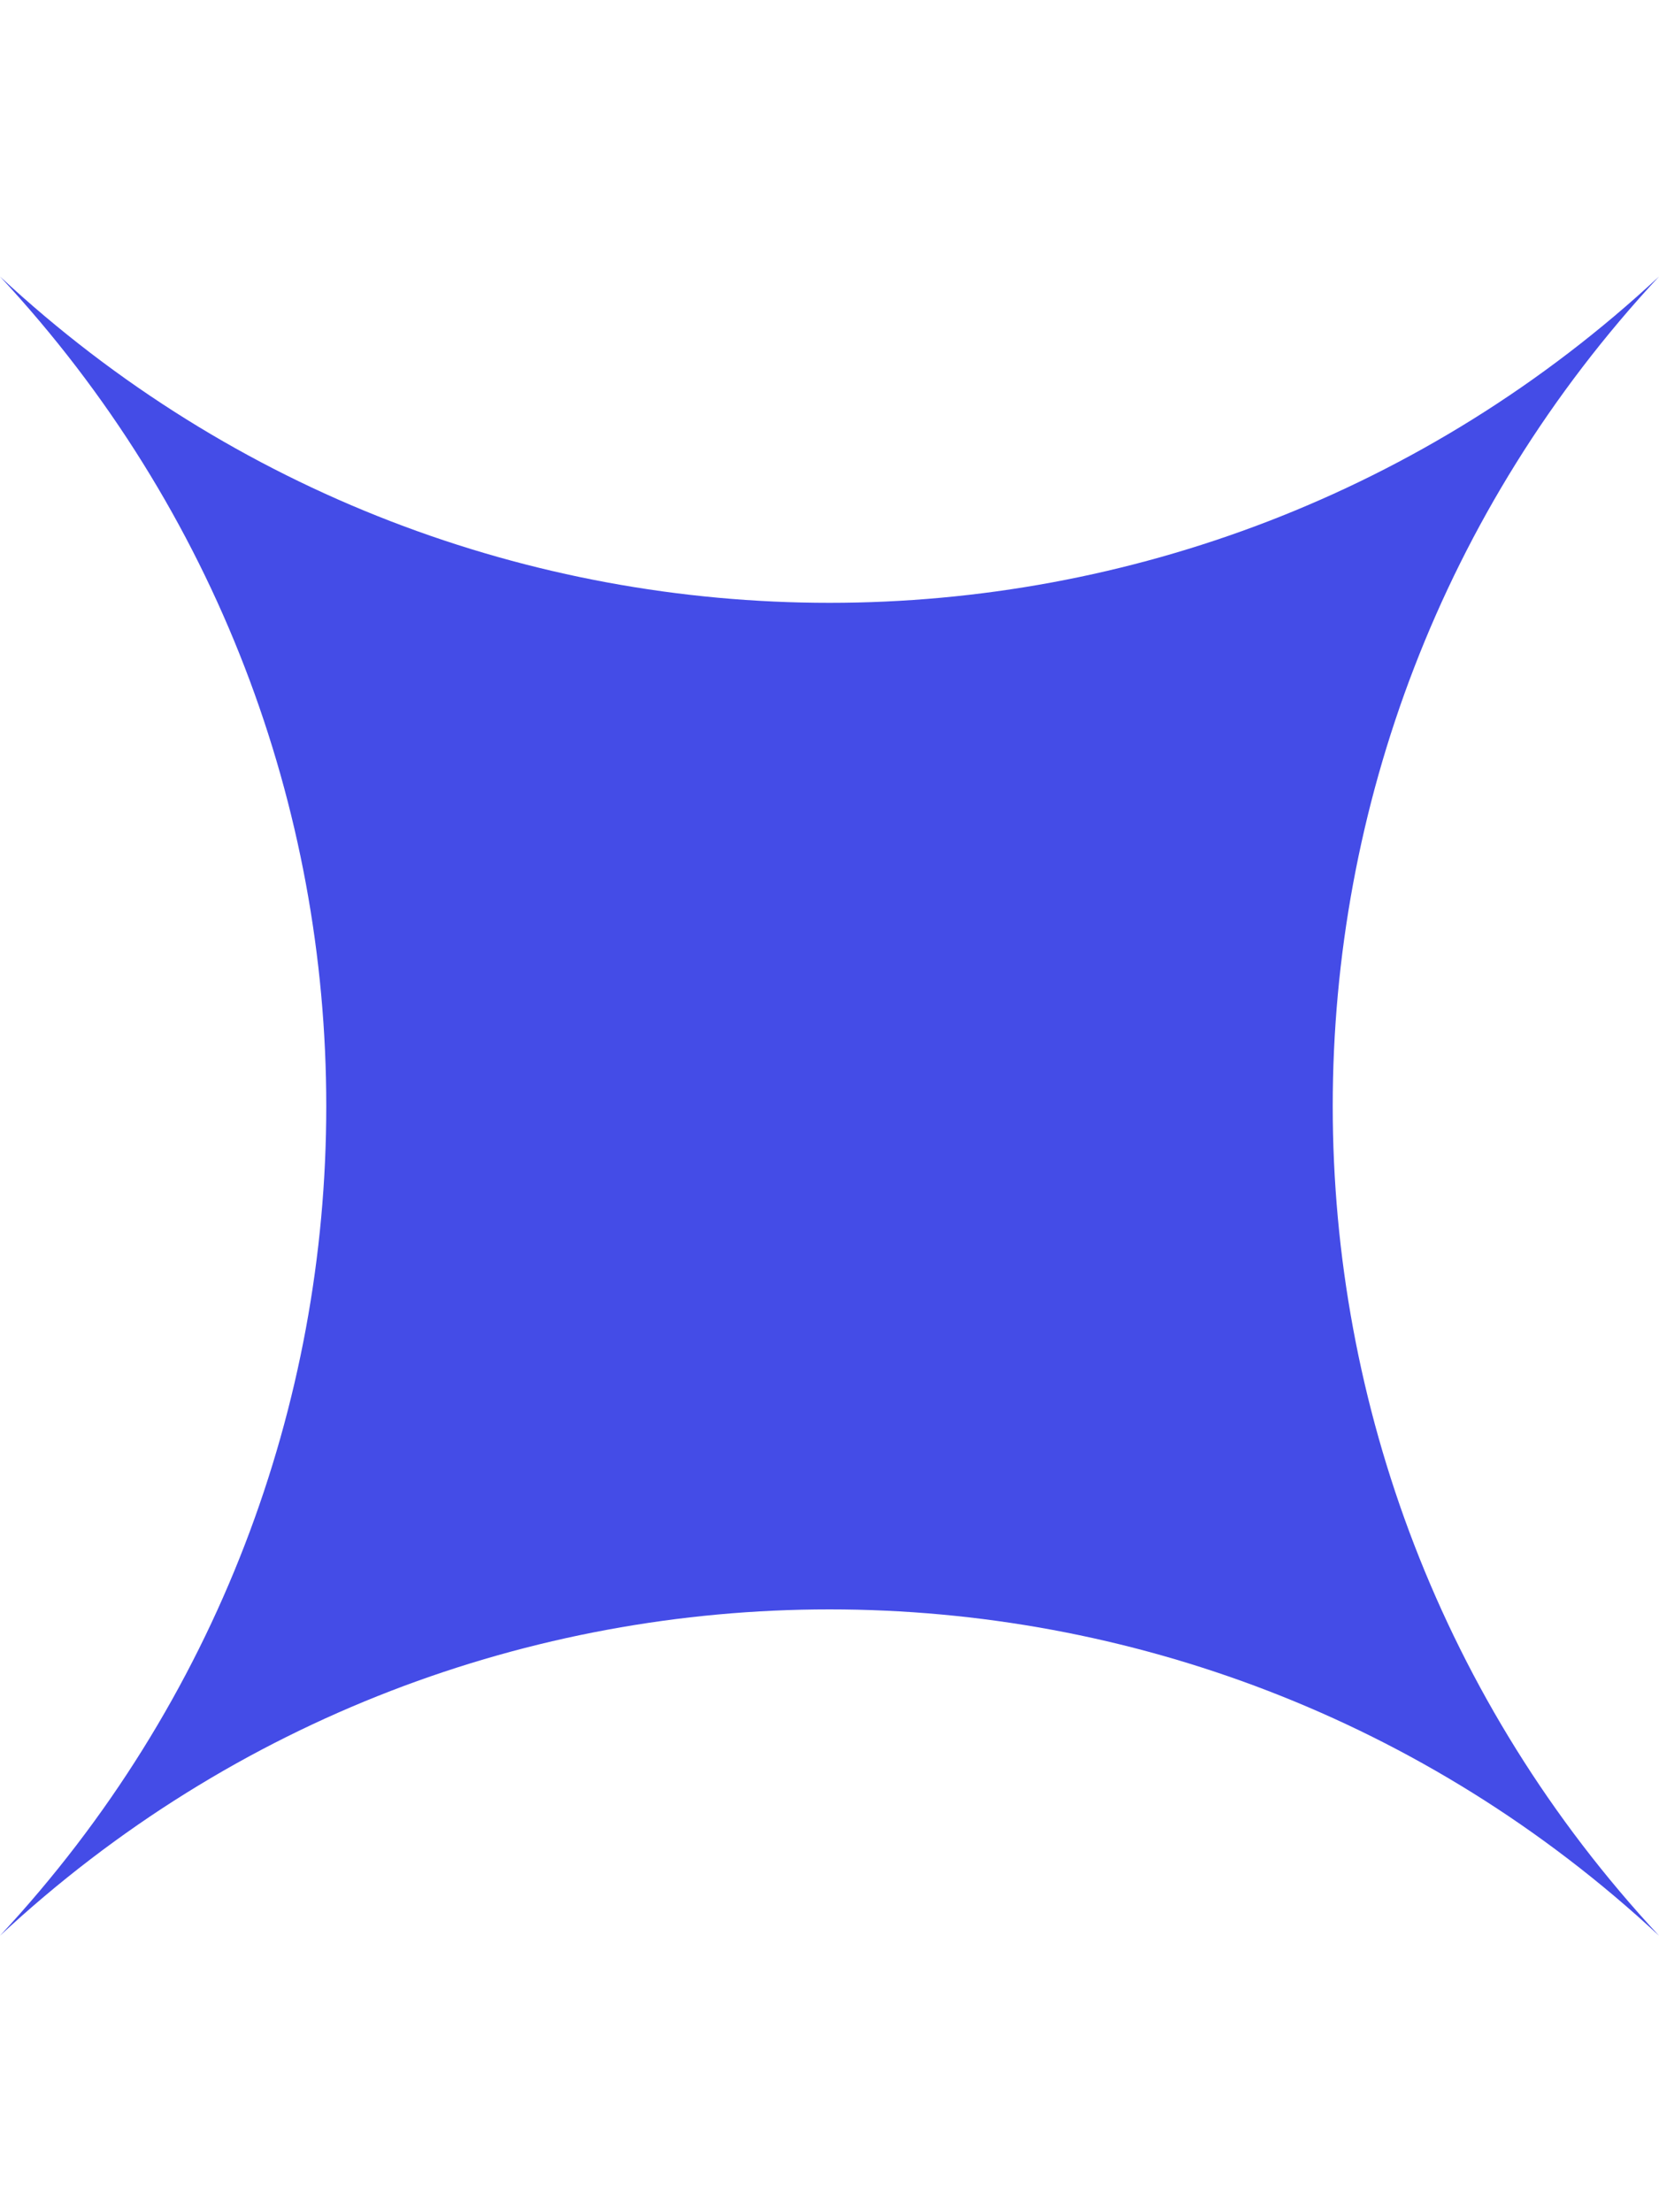 <svg fill="none" height="48" viewBox="0 0 36 48" width="36" xmlns="http://www.w3.org/2000/svg"><path d="m0 6c10.143 9.44 25.857 9.44 36 0-9.44 10.143-9.44 25.857 0 36-10.143-9.44-25.857-9.44-36 0 9.44-10.143 9.44-25.857 0-36z" fill="#444ce7"/></svg>